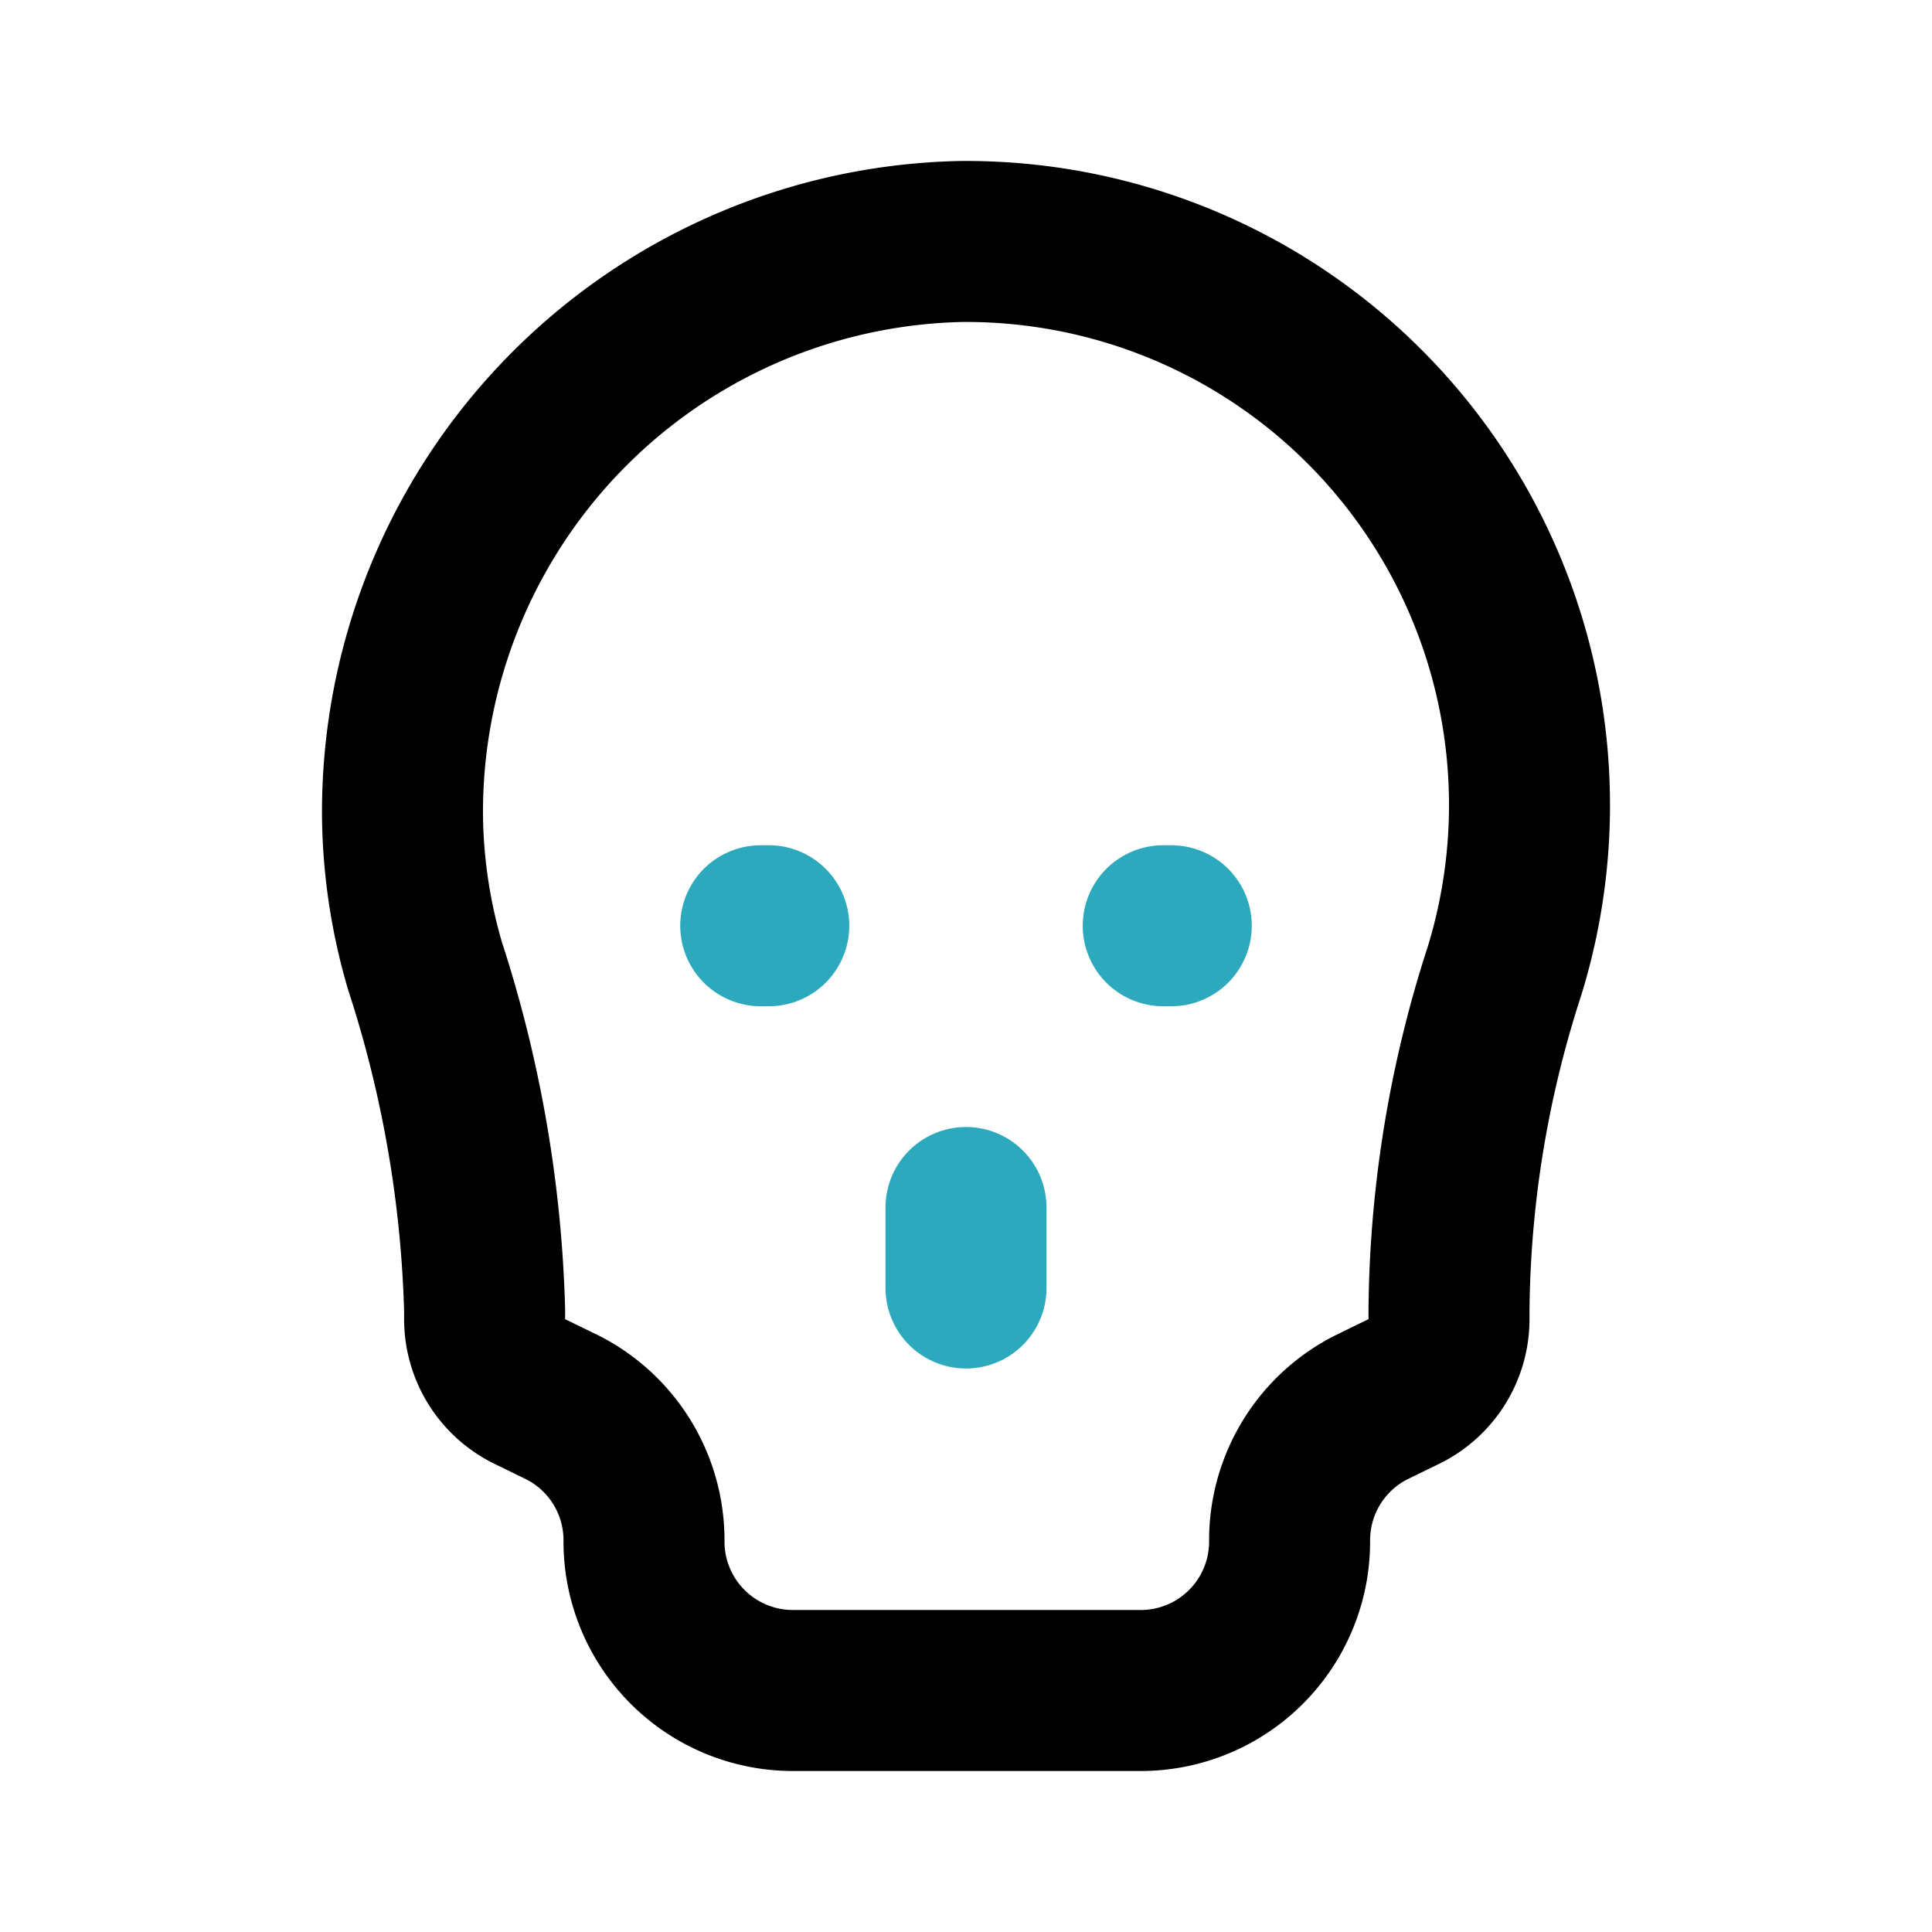 <?xml version="1.0" encoding="utf-8"?><!-- Скачано с сайта svg4.ru / Downloaded from svg4.ru -->
<svg fill="#000000" width="800px" height="800px" viewBox="0 0 24 24" id="skull" data-name="Line Color" xmlns="http://www.w3.org/2000/svg" class="icon line-color"><line id="secondary" x1="12" y1="15" x2="12" y2="16" style="fill: none; stroke: rgb(44, 169, 188); stroke-linecap: round; stroke-linejoin: round; stroke-width: 2;"></line><line id="secondary-upstroke" x1="9.45" y1="11.5" x2="9.55" y2="11.5" style="fill: none; stroke: rgb(44, 169, 188); stroke-linecap: round; stroke-linejoin: round; stroke-width: 2;"></line><line id="secondary-upstroke-2" data-name="secondary-upstroke" x1="14.45" y1="11.5" x2="14.55" y2="11.5" style="fill: none; stroke: rgb(44, 169, 188); stroke-linecap: round; stroke-linejoin: round; stroke-width: 2;"></line><path id="primary" d="M18.69,12.06A14,14,0,0,0,18,16.27v.11a1,1,0,0,1-.55.9l-.43.21a1.85,1.85,0,0,0-1,1.66h0A1.85,1.85,0,0,1,14.15,21H9.85A1.85,1.85,0,0,1,8,19.15H8a1.85,1.85,0,0,0-1-1.66l-.43-.21a1,1,0,0,1-.55-.9v-.11A15.14,15.14,0,0,0,5.28,12,6.85,6.85,0,0,1,5,10.14,7.09,7.09,0,0,1,11.93,3a7,7,0,0,1,6.76,9.06Z" style="fill: none; stroke: rgb(0, 0, 0); stroke-linecap: round; stroke-linejoin: round; stroke-width: 2;"></path></svg>